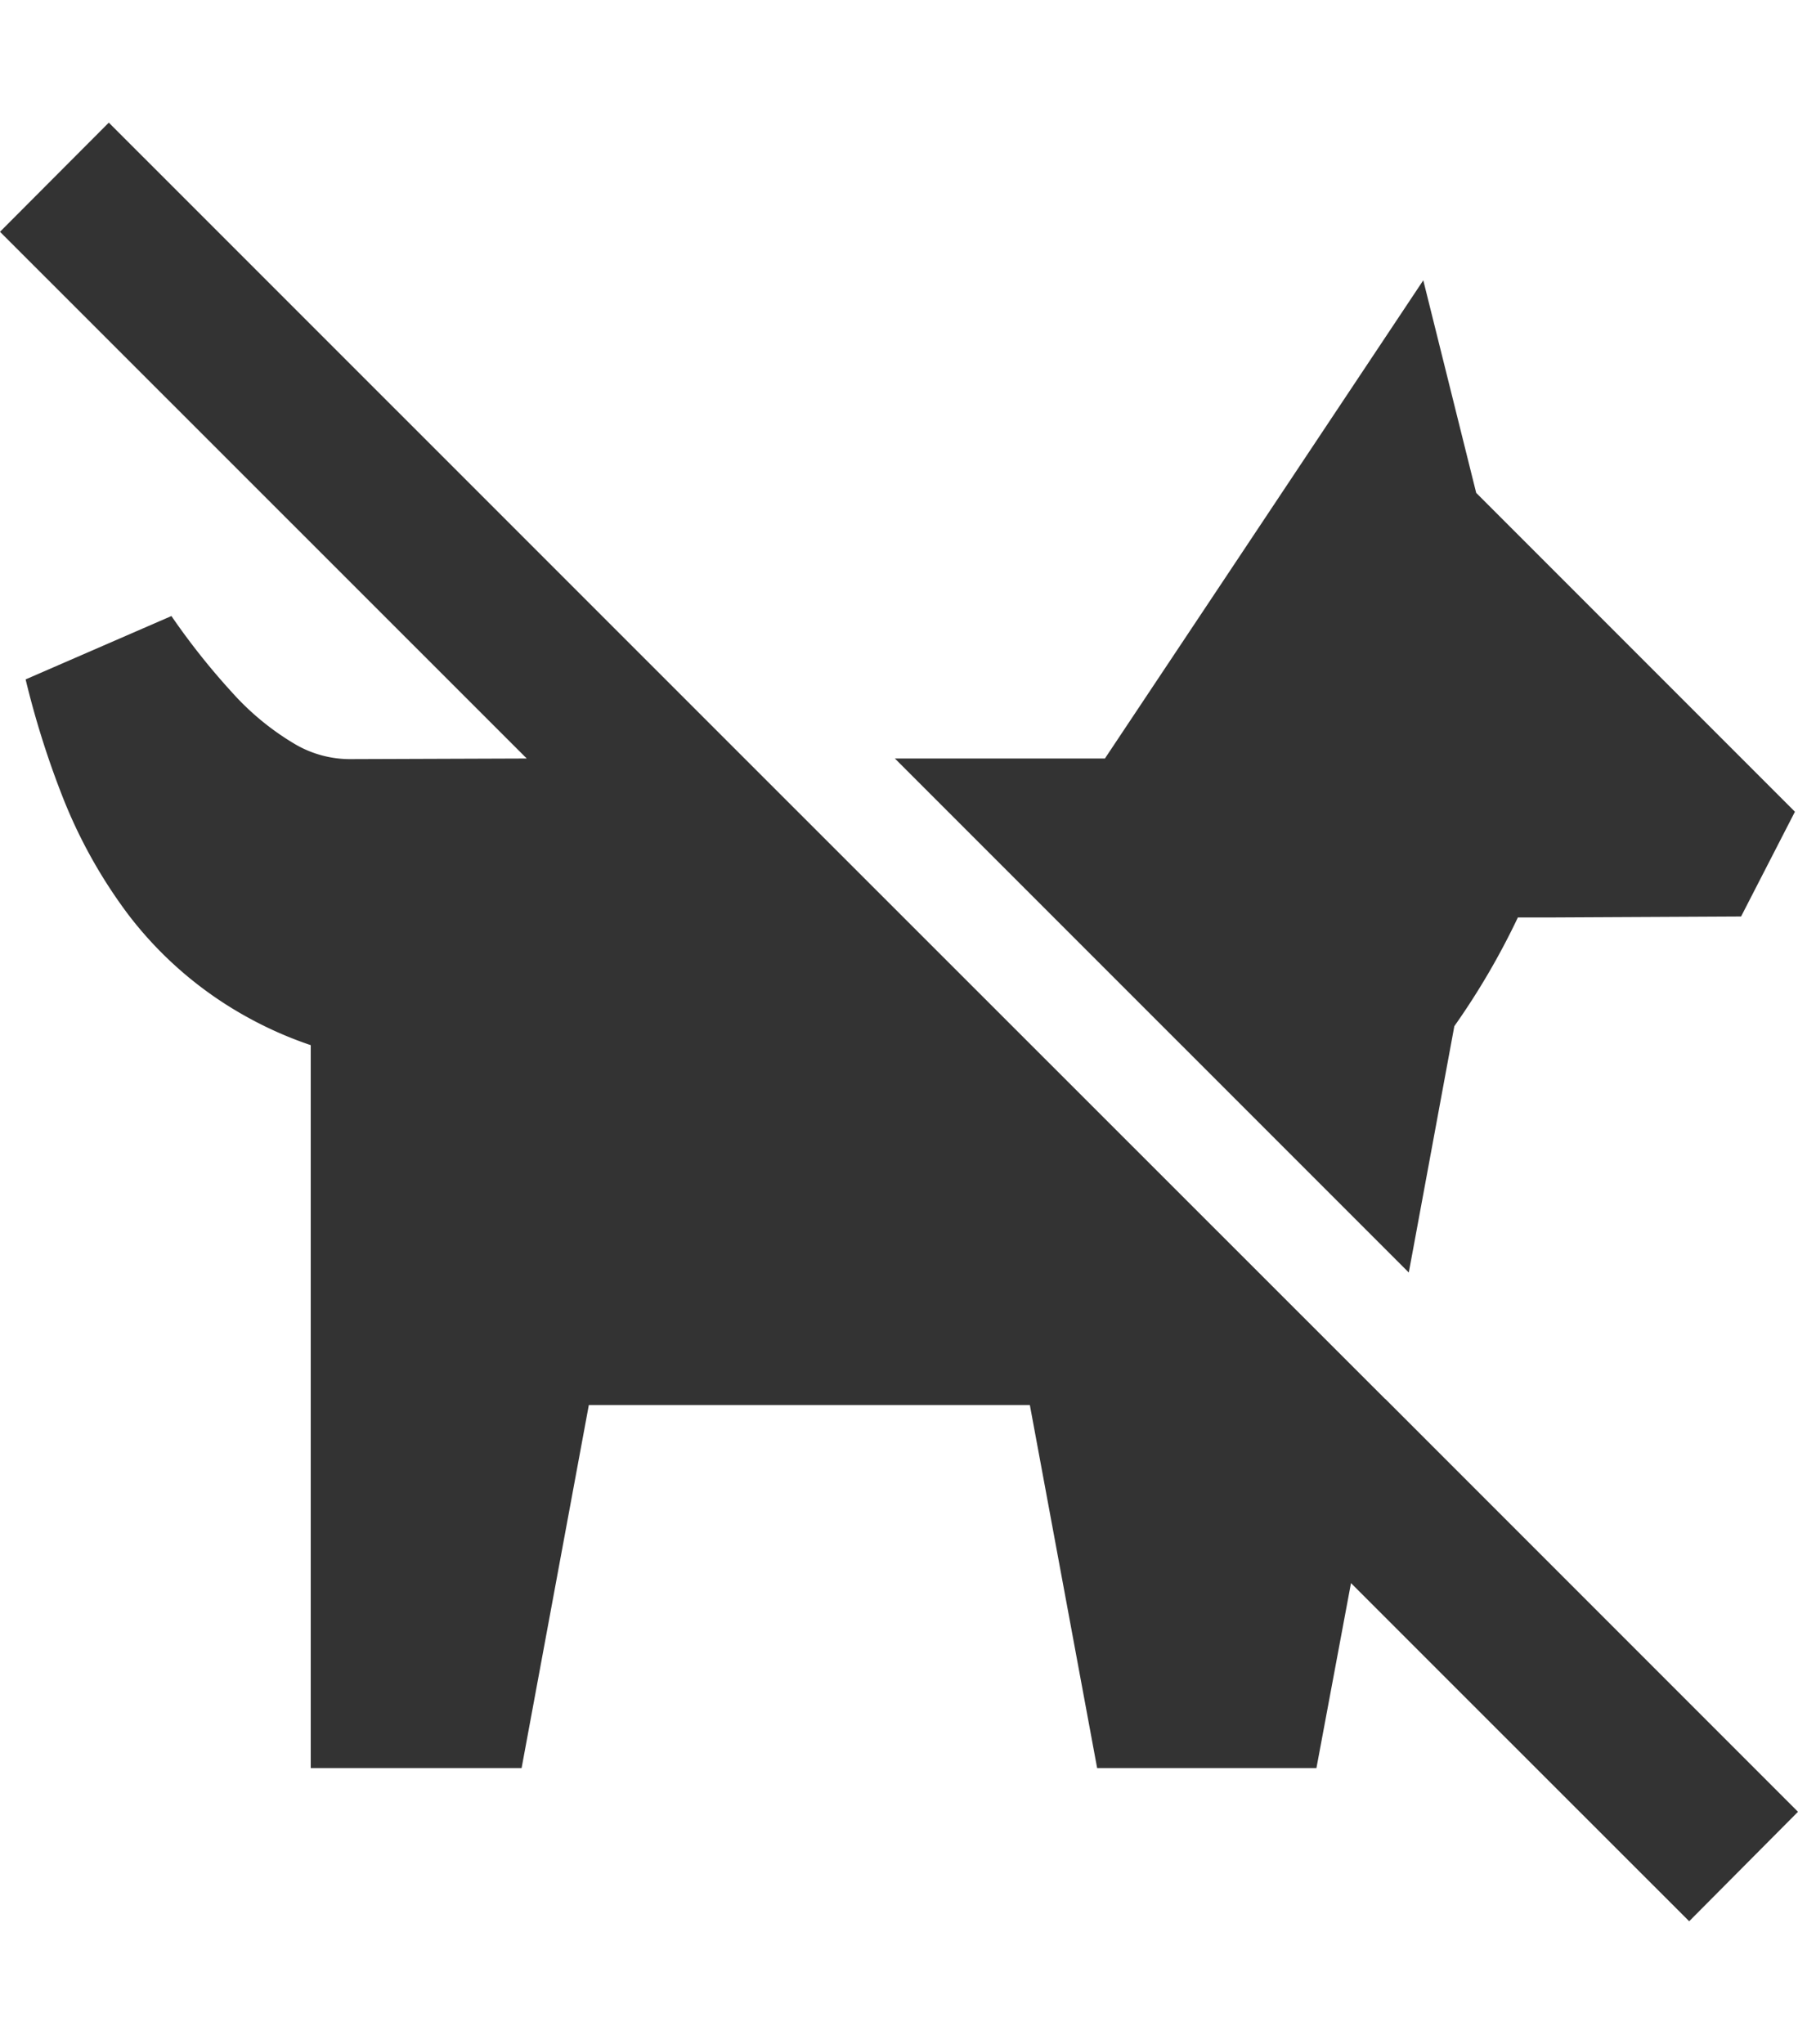 <svg xmlns="http://www.w3.org/2000/svg" width="44" height="50" viewBox="0 0 44 50">
  <g id="icon08" transform="translate(-15262 -1420)">
    <path id="B_no-pets" d="M43.491,38.99,44.5,33.533a17.951,17.951,0,0,0,1.555-2.66h.91l4.552-.023,1.318-2.563-7.8-7.8-1.295-5.2-5.151,7.736-2.64,3.962H30.809L43.385,39.559Zm-.682,3.664L27.131,26.985,11.573,11.43,8.91,14.1,21.8,26.985,17.524,27a2.665,2.665,0,0,1-1.372-.353,6.516,6.516,0,0,1-1.56-1.275A17.2,17.2,0,0,1,13.105,23.5L9.537,25.05a21.806,21.806,0,0,0,.888,2.829,12.246,12.246,0,0,0,1.615,2.912,9.311,9.311,0,0,0,2.974,2.55,9.429,9.429,0,0,0,1.5.656V51.683h5.16L23.32,42.8H34.112l1.647,8.883h5.366l.846-4.526,2.187,2.187,6.089,6.085,2.663-2.678-10.1-10.1Z" transform="translate(15253.09 1411.57)" fill="#333"/>
    <rect id="長方形_40118" data-name="長方形 40118" width="44" height="50" transform="translate(15262 1420)" fill="none"/>
  </g>
</svg>
